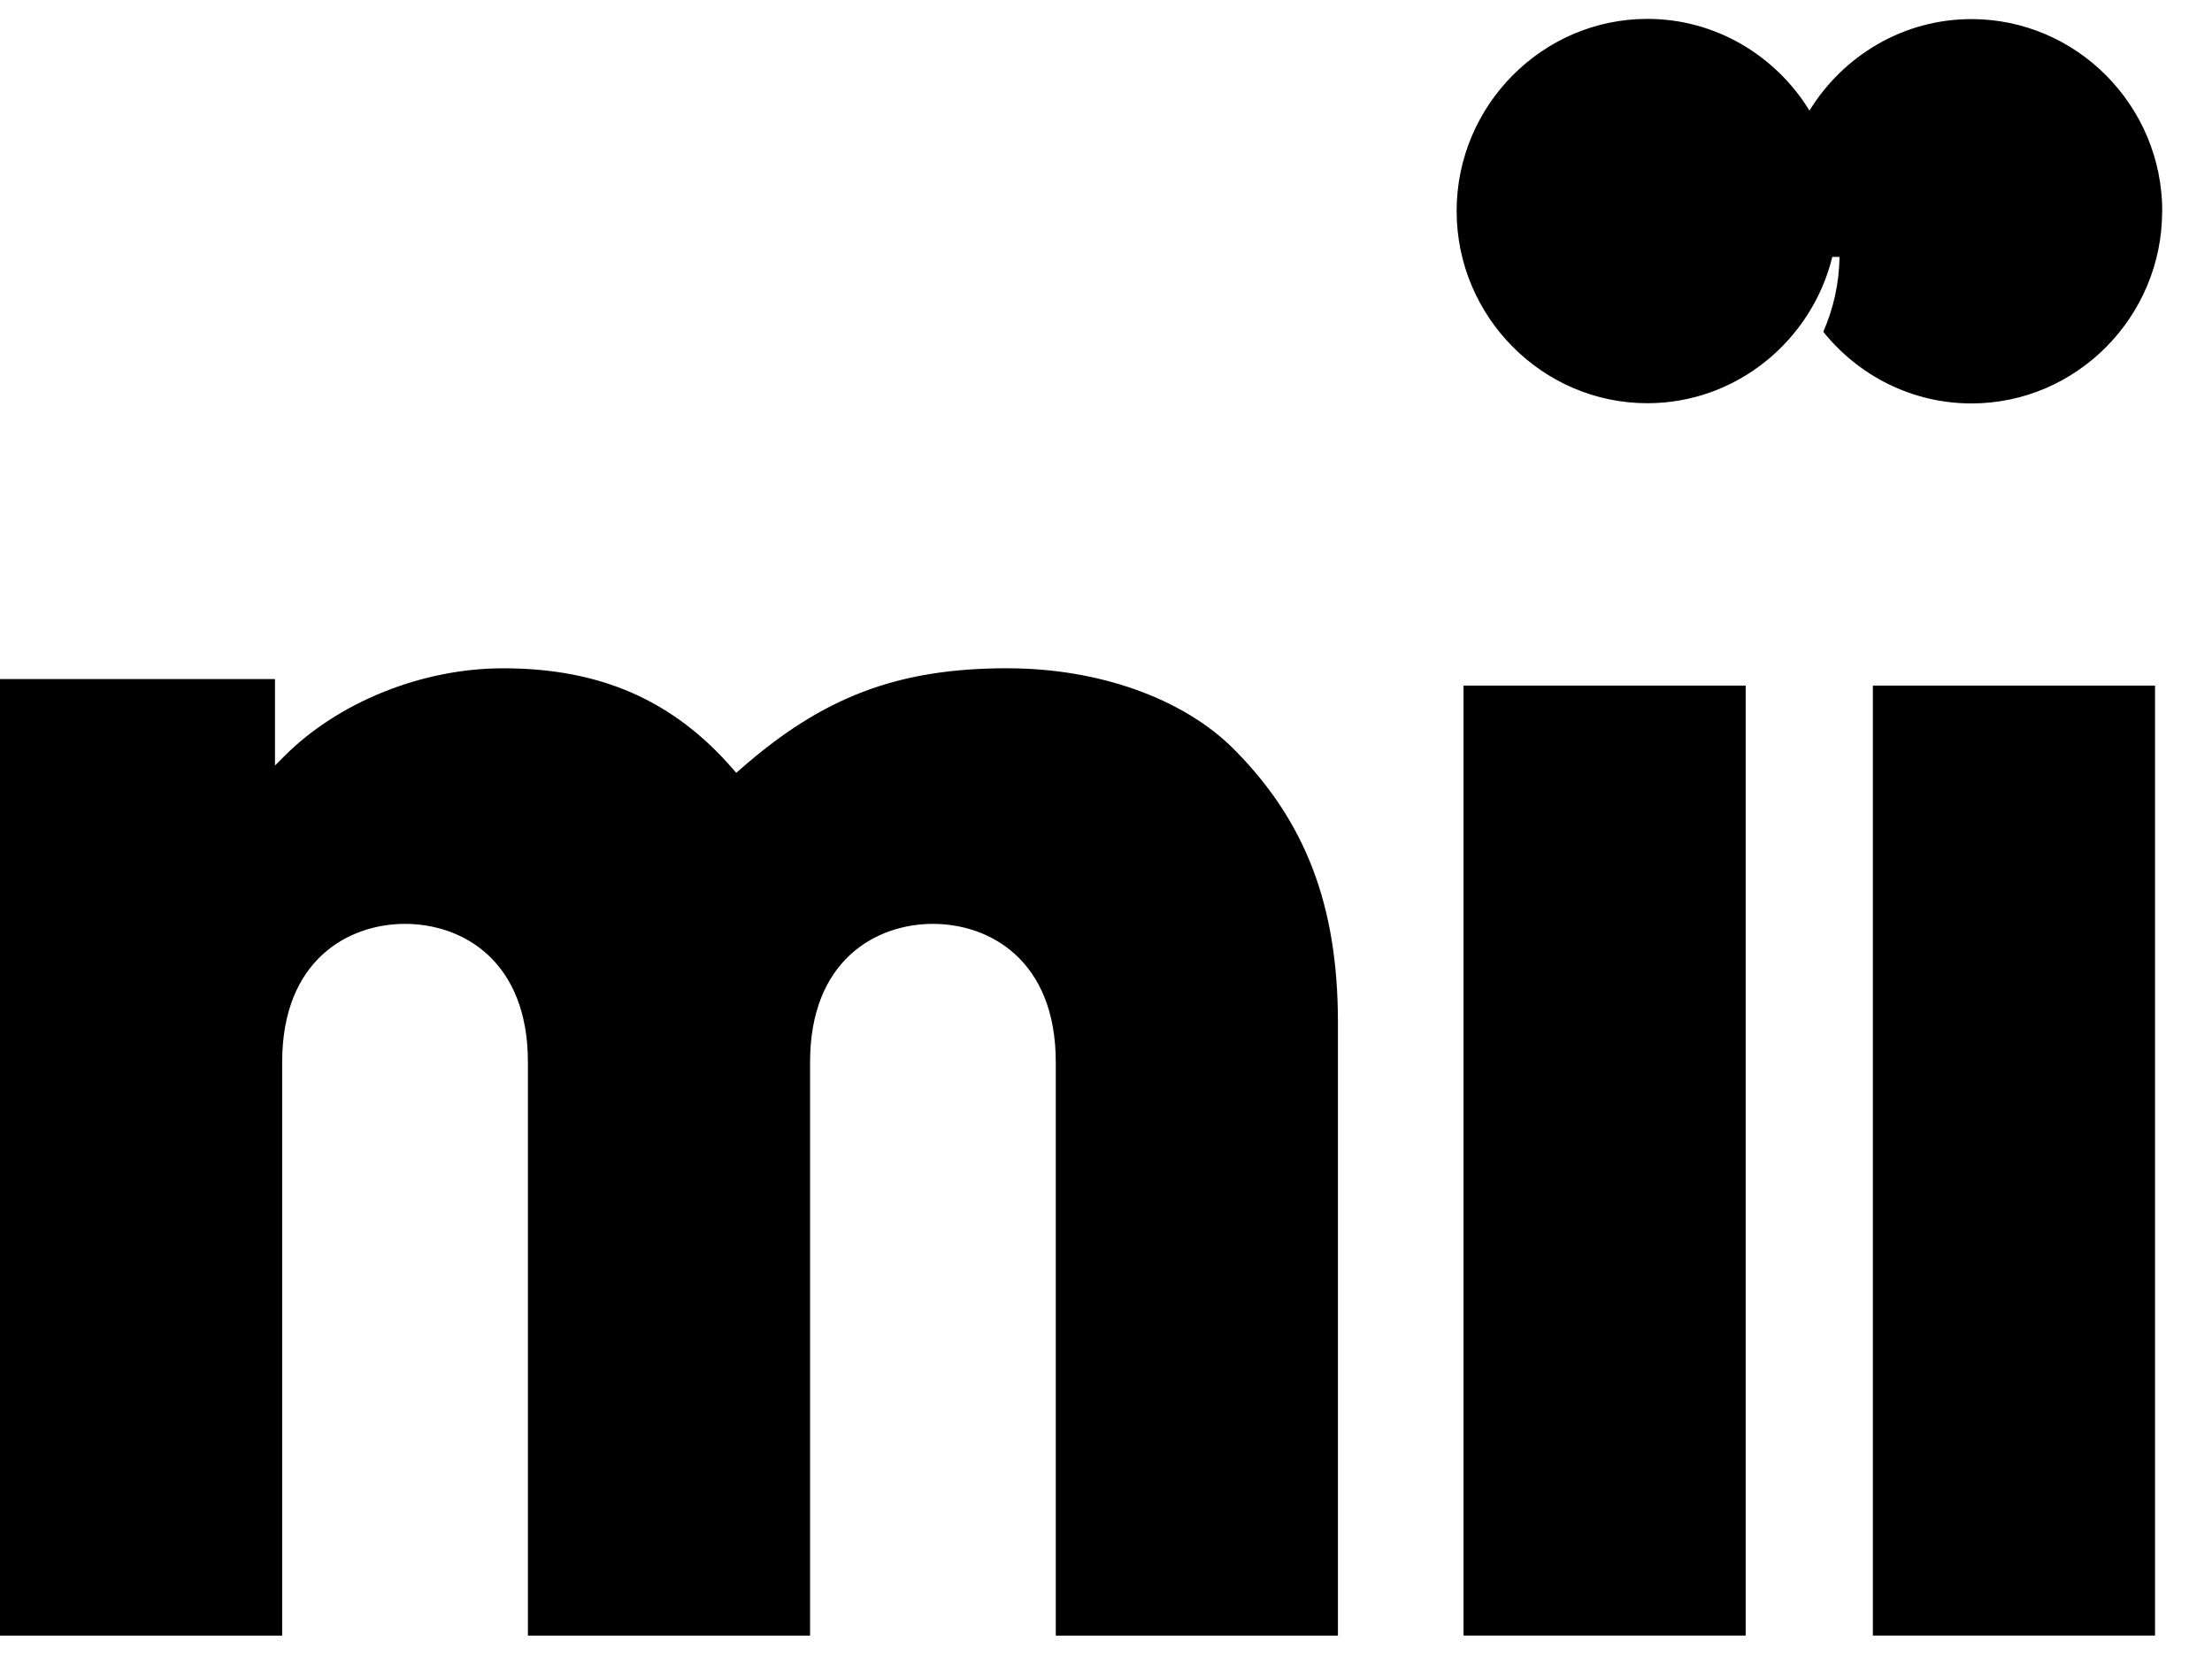 <svg width="41" height="31" viewBox="0 0 41 31" fill="none" xmlns="http://www.w3.org/2000/svg">
<g clip-path="url(#clip0_557_5670)">
<path d="M18.68 12.388C16.645 12.388 15.254 12.913 13.719 14.264L13.647 14.327L13.584 14.255C12.478 12.981 11.125 12.389 9.325 12.389C7.821 12.389 6.264 13.017 5.261 14.027L5.097 14.191V12.589H0V30.321H5.23V19.689C5.23 17.798 6.456 17.127 7.508 17.127C8.56 17.127 9.785 17.798 9.785 19.689V30.321H15.015V19.689C15.015 17.798 16.241 17.127 17.292 17.127C18.342 17.127 19.569 17.798 19.569 19.689V30.321H24.799V18.956C24.799 16.794 24.205 15.233 22.875 13.893C21.941 12.952 20.372 12.389 18.678 12.389" fill="black"/>
<path d="M32.357 12.71H27.127V30.32H32.357V12.71Z" fill="black"/>
<path d="M39.944 12.71H34.714V30.32H39.944V12.71Z" fill="black"/>
<path d="M40.078 3.917C40.078 1.956 38.487 0.354 36.542 0.354C35.277 0.354 34.163 1.034 33.539 2.05C32.915 1.033 31.801 0.35 30.534 0.35C28.59 0.35 26.999 1.954 26.999 3.912C26.999 5.871 28.59 7.475 30.534 7.475C32.189 7.475 33.585 6.311 33.964 4.756V4.762H34.096C34.089 5.255 33.983 5.723 33.795 6.15C34.444 6.96 35.436 7.479 36.542 7.479C38.487 7.479 40.076 5.876 40.076 3.917" fill="black"/>
</g>
<defs>
<clipPath id="clip0_557_5670">
<rect width="40.078" height="29.971" fill="white" transform="translate(0 0.349)"/>
</clipPath>
</defs>
</svg>
